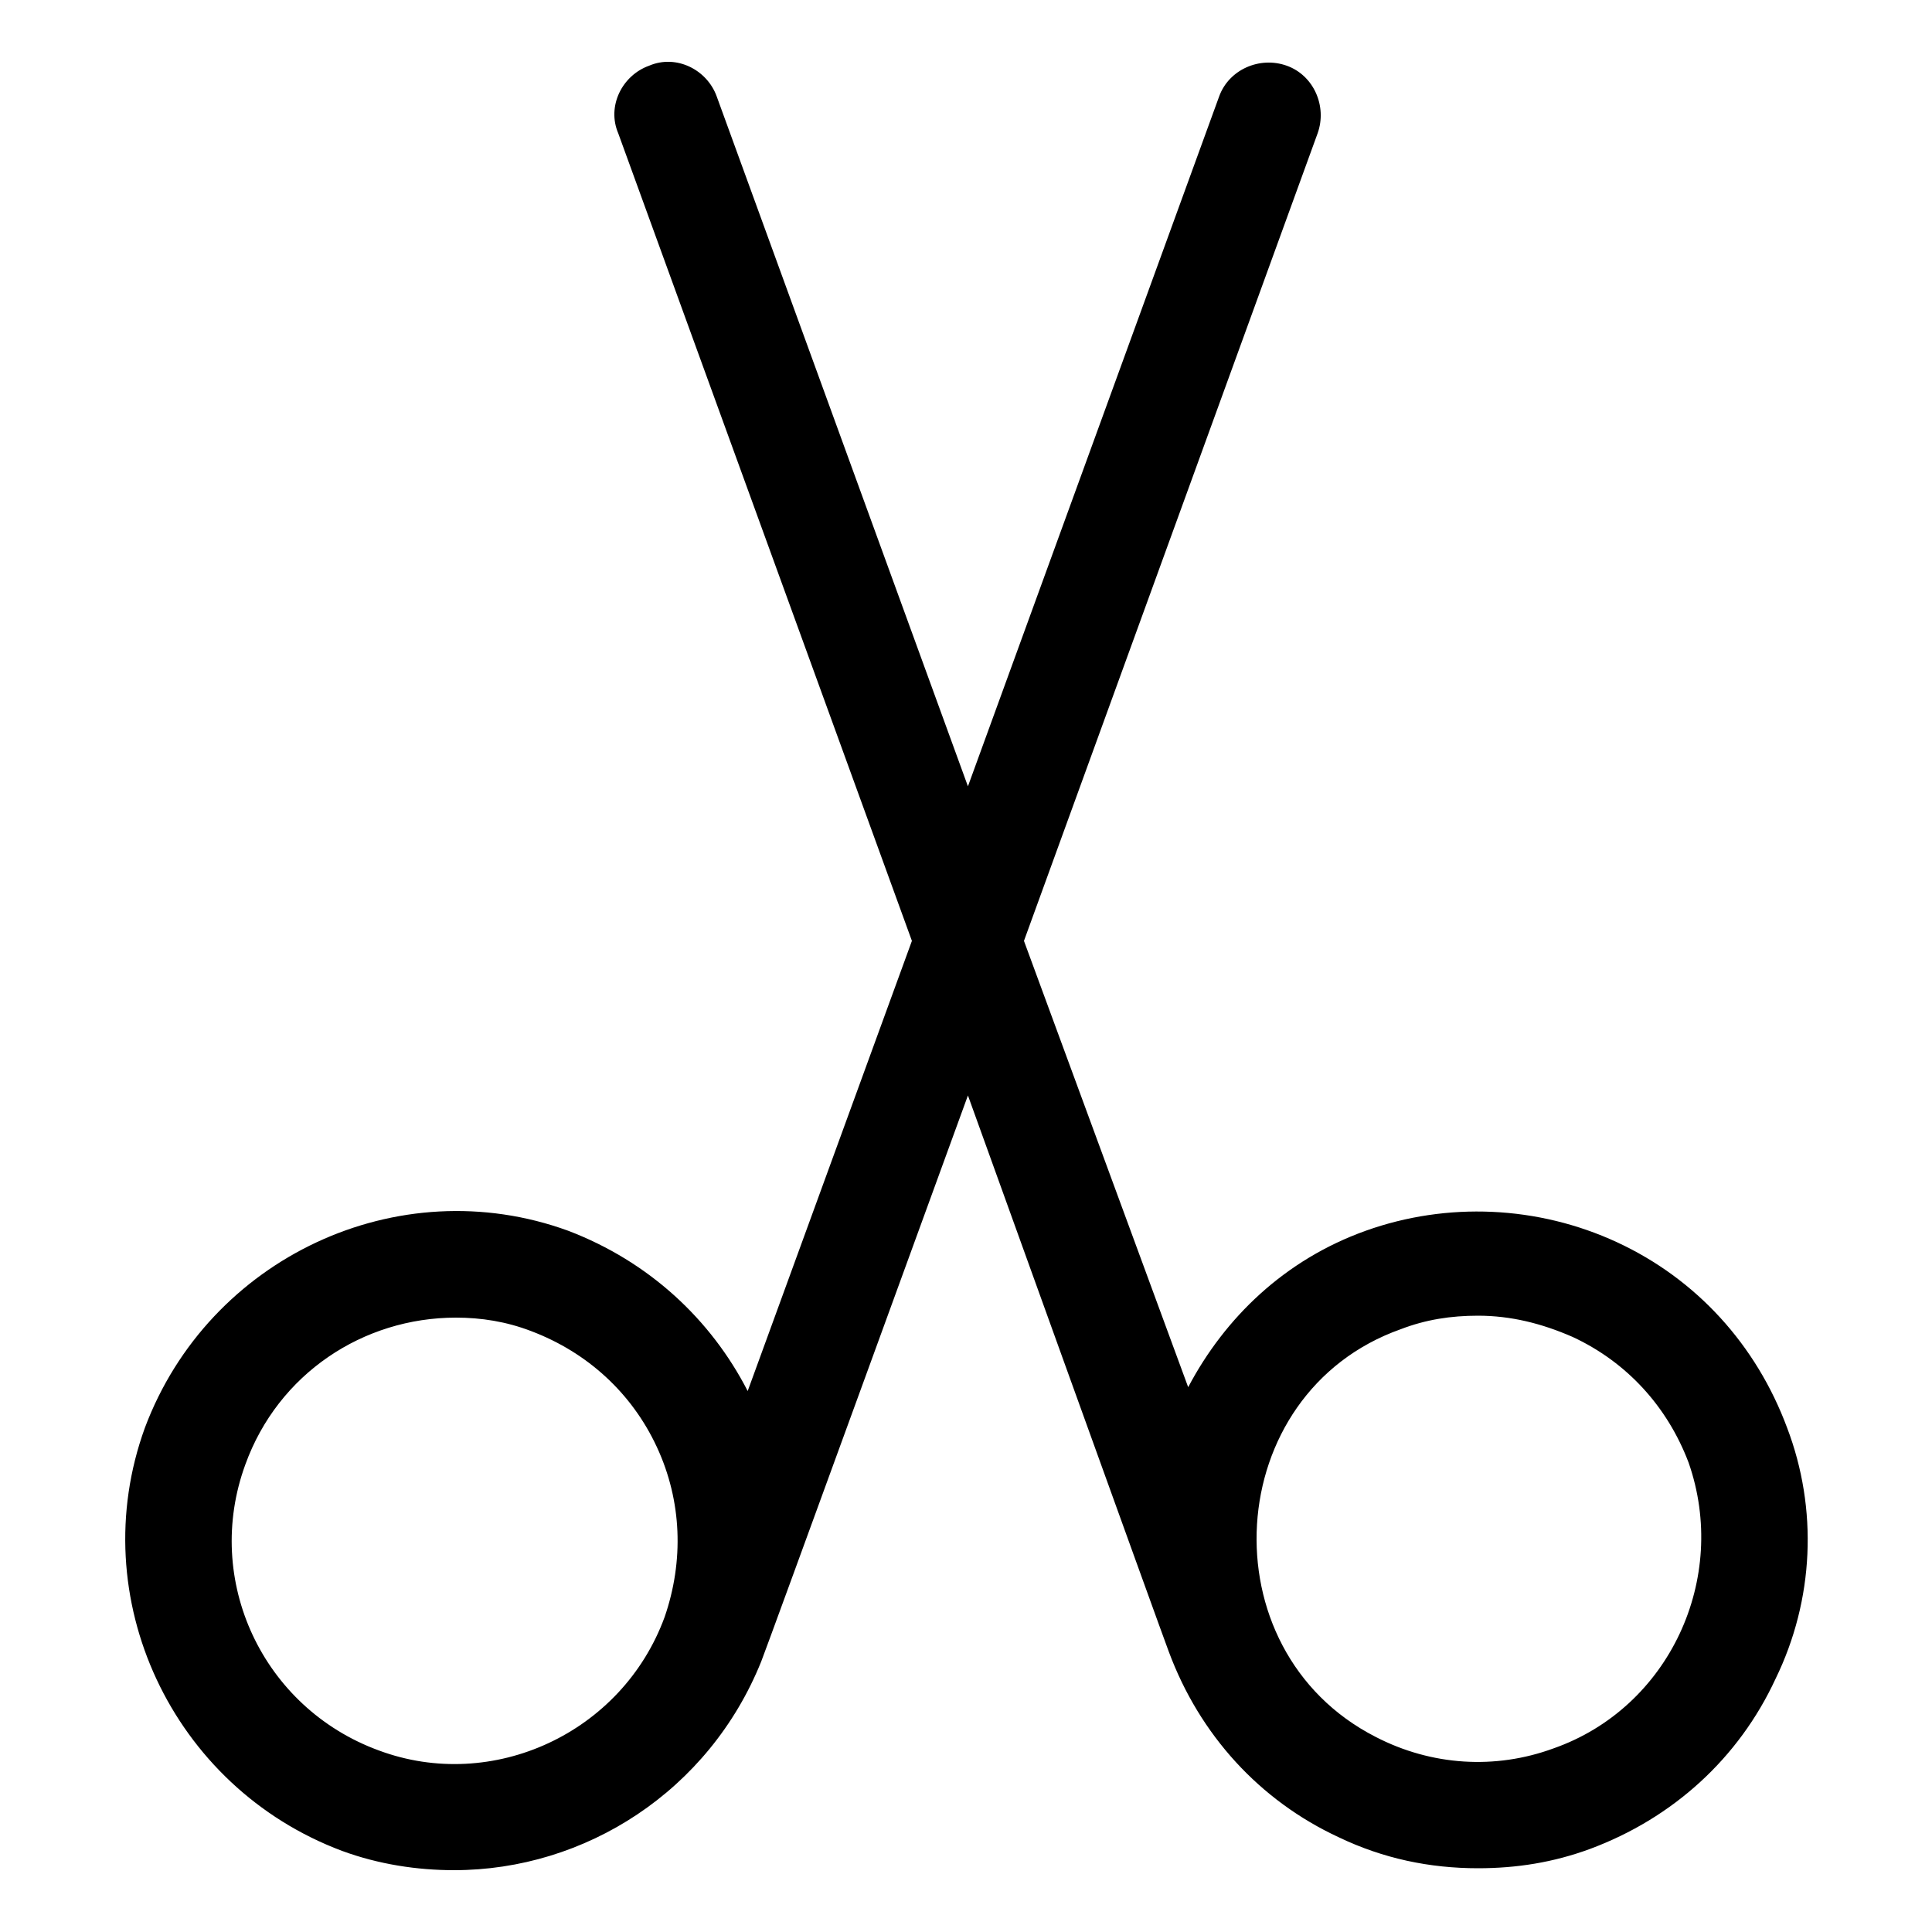 <?xml version="1.0" encoding="utf-8"?>
<!-- Generator: Adobe Illustrator 22.0.1, SVG Export Plug-In . SVG Version: 6.00 Build 0)  -->
<svg version="1.1" id="Layer_2_1_" xmlns="http://www.w3.org/2000/svg" xmlns:xlink="http://www.w3.org/1999/xlink" x="0px" y="0px"
	 viewBox="0 0 100 100" style="enable-background:new 0 0 100 100;" xml:space="preserve">
<path d="M92.5,73.9c-1.6-4.3-4.7-7.7-8.8-9.6c-4.1-1.9-8.8-2.1-13-0.6s-7.3,4.5-9.2,8.1L53,48.7L68.2,6.9c0.5-1.4-0.2-3-1.6-3.5
	s-3,0.2-3.5,1.6l-13,35.7L37.1,5c-0.5-1.4-2.1-2.2-3.5-1.6c-1.4,0.5-2.2,2.1-1.6,3.5l15.2,41.8L38.7,72c-1.9-3.7-5.1-6.7-9.3-8.3
	c-8.8-3.2-18.6,1.4-21.9,10.2c-3.2,8.8,1.4,18.6,10.2,21.9c1.9,0.7,3.9,1,5.8,1c6.8,0,13.2-4.1,15.9-10.8
	c0.1-0.2,10.7-29.3,10.7-29.3S60.3,85,60.5,85.5c1.6,4.3,4.7,7.7,8.8,9.6c2.3,1.1,4.7,1.6,7.2,1.6c2,0,3.9-0.3,5.8-1
	c4.3-1.6,7.7-4.7,9.6-8.8C93.9,82.8,94.1,78.1,92.5,73.9z M19.6,90.6c-6-2.2-9.1-8.8-6.9-14.8c1.7-4.7,6.1-7.6,10.9-7.6
	c1.3,0,2.6,0.2,3.9,0.7c2.9,1.1,5.2,3.2,6.5,6s1.4,5.9,0.4,8.8C32.2,89.7,25.5,92.8,19.6,90.6z M80.4,90.5c-3,1.1-6.3,0.9-9.2-0.6
	c-8.8-4.5-8-17.8,1.3-21.1c1.3-0.5,2.6-0.7,4-0.7c1.7,0,3.3,0.4,4.9,1.1c2.8,1.3,4.9,3.6,6,6.5C89.5,81.7,86.4,88.4,80.4,90.5z"/>
</svg>
